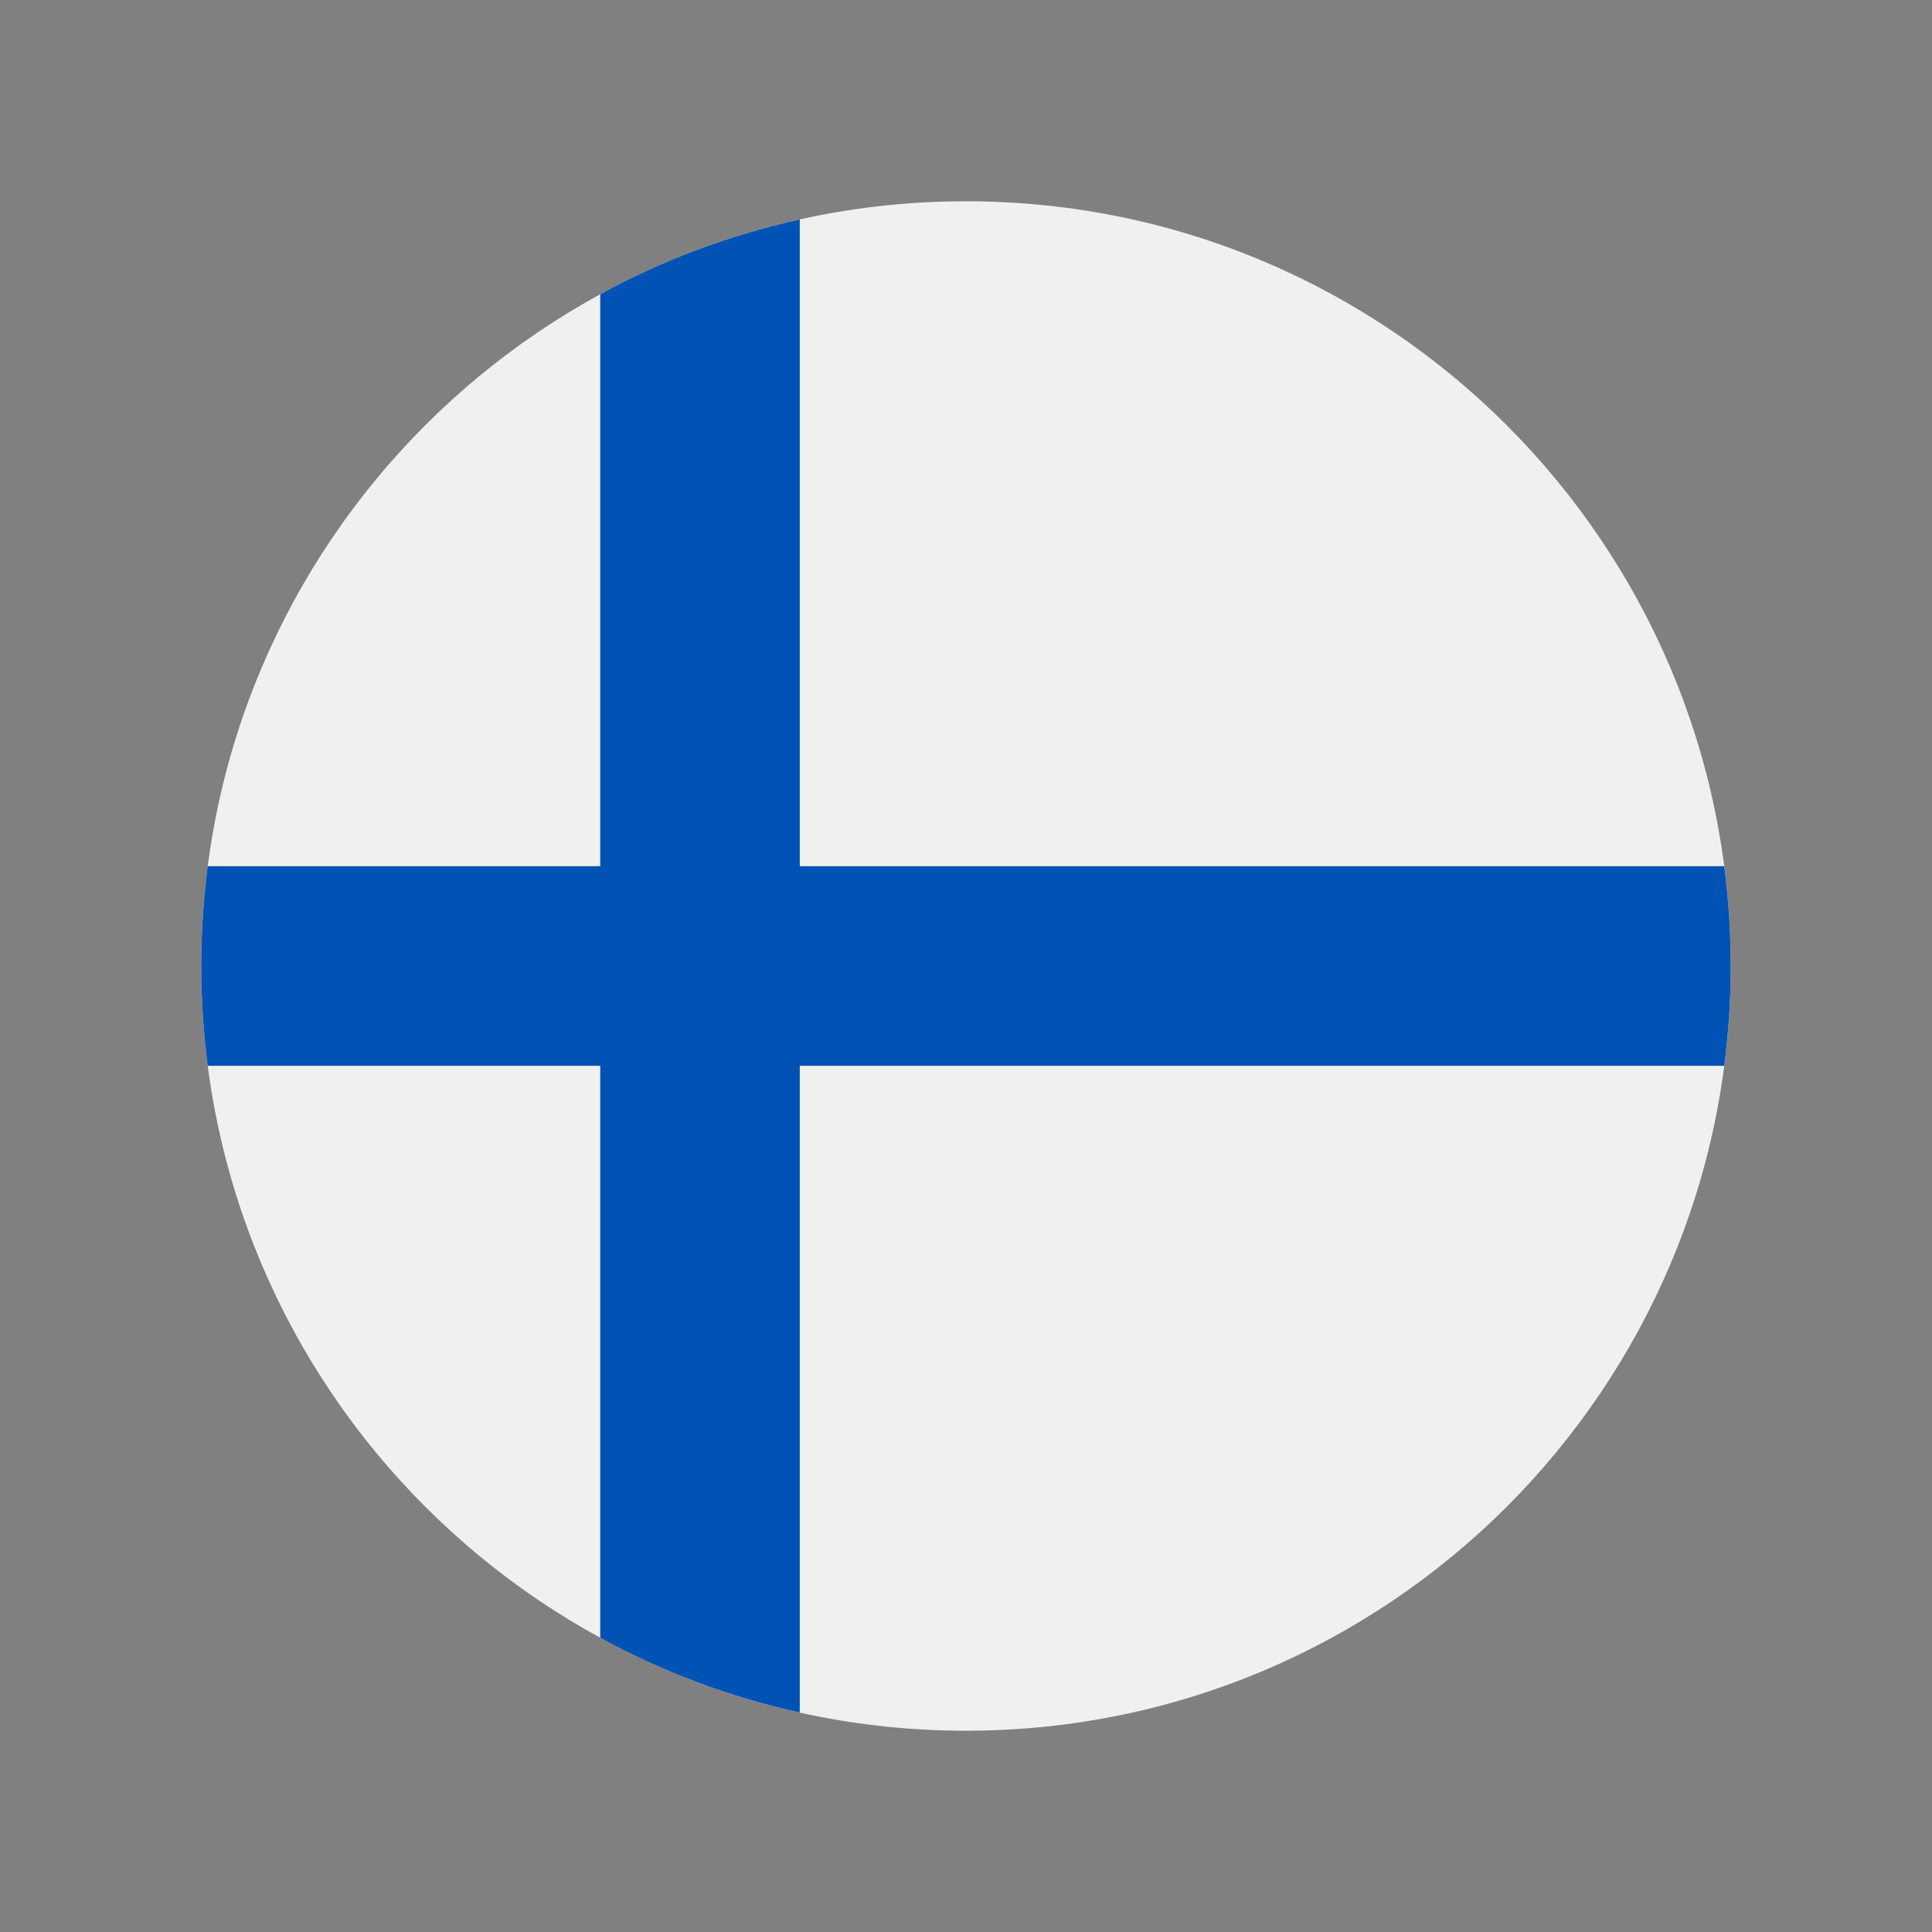 <svg width="28" height="28" viewBox="0 0 28 28" fill="none" xmlns="http://www.w3.org/2000/svg">
<rect x="0" y="0" width="28" height="28" fill="#808080" stroke="none"/>
<path d="M14 25.083C20.121 25.083 25.083 20.121 25.083 14C25.083 7.879 20.121 2.917 14 2.917C7.879 2.917 2.917 7.879 2.917 14C2.917 20.121 7.879 25.083 14 25.083Z" fill="#F0F0F0"/>
<path d="M24.989 12.554H11.591H11.591V3.18C10.566 3.407 9.595 3.775 8.699 4.264V12.554V12.554H3.01C2.949 13.028 2.917 13.51 2.917 14C2.917 14.49 2.949 14.973 3.01 15.446H8.699H8.699V23.736C9.595 24.225 10.566 24.593 11.591 24.82V15.446V15.446H24.989C25.051 14.973 25.083 14.49 25.083 14C25.083 13.51 25.051 13.028 24.989 12.554Z" fill="#0052B4"/>
</svg>
